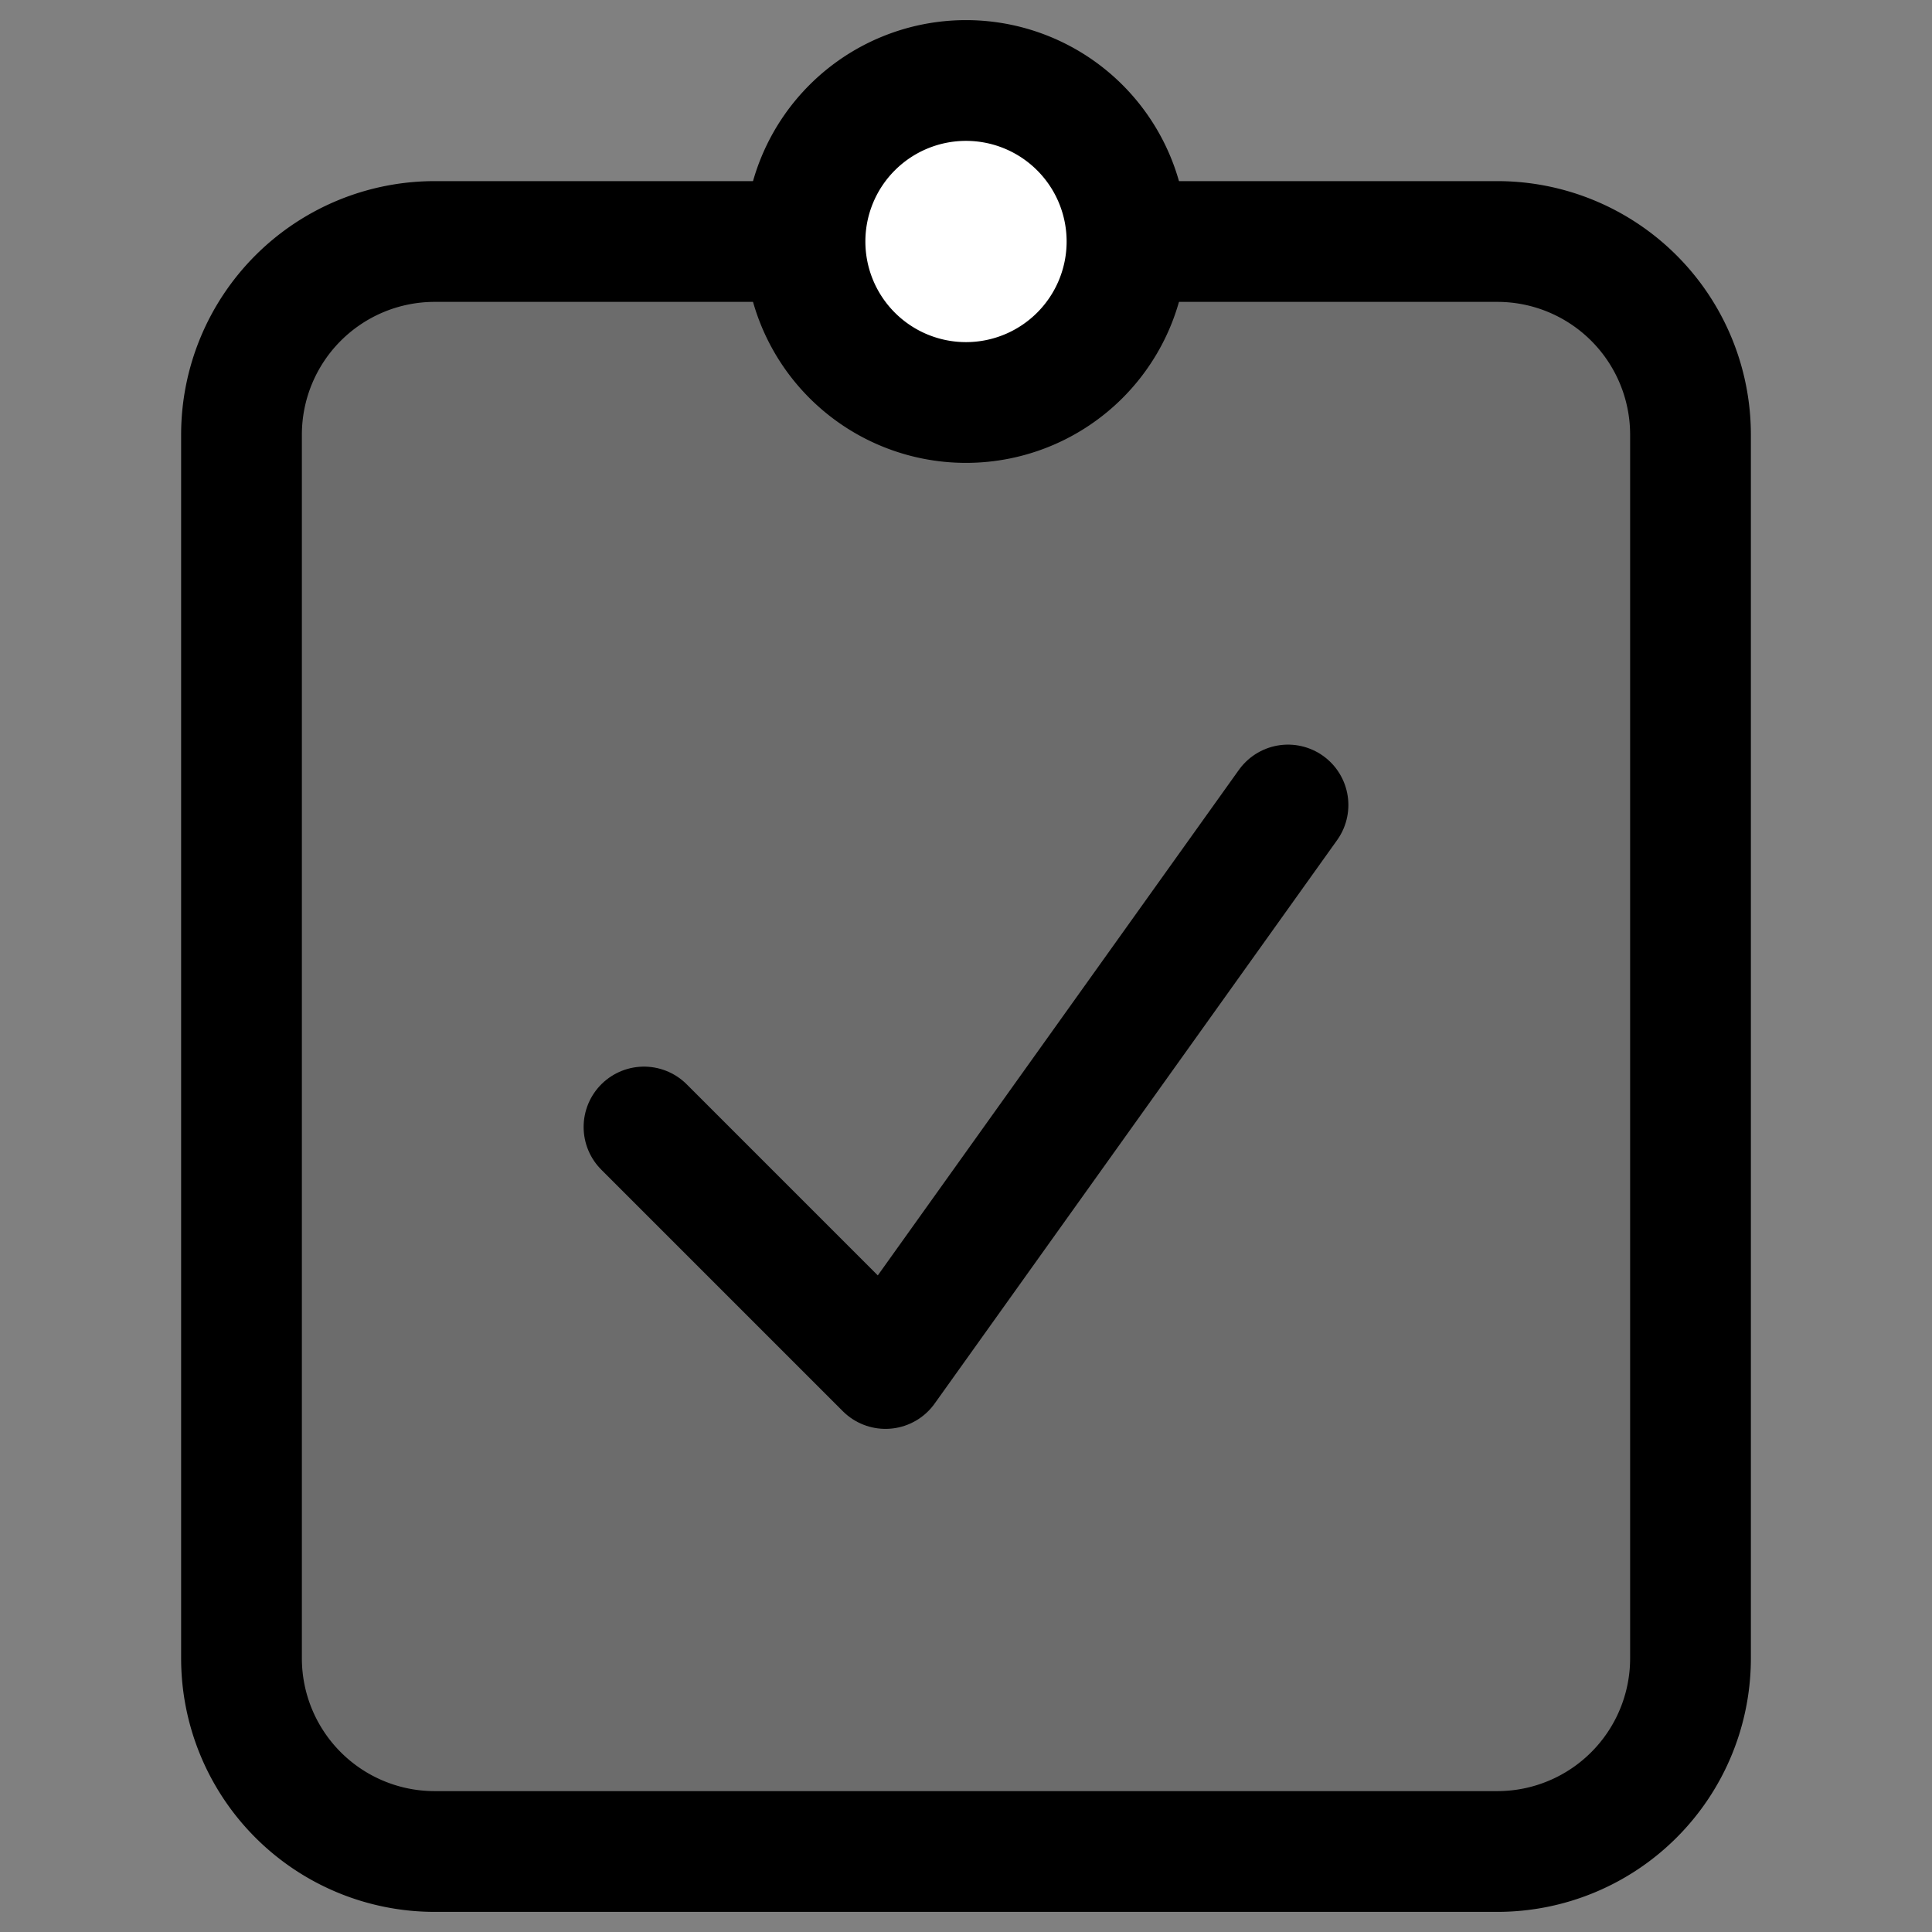 <?xml version="1.0" encoding="utf-8"?>
<svg width="800px" height="800px" viewBox="0 0 24 24" fill="none" xmlns="http://www.w3.org/2000/svg"><rect x="0" y="0" width="24" height="24" fill="#808080" stroke="none"/><path d="M21 5.4A2.4 2.4 0 0 0 18.6 3H5.4A2.4 2.4 0 0 0 3 5.4v15.2A2.4 2.4 0 0 0 5.4 23h13.2a2.4 2.4 0 0 0 2.4-2.4V5.4Z" fill="#000000" fill-opacity=".16" stroke="#000000" stroke-width="1.5" stroke-miterlimit="10" stroke-linecap="round"/><path d="M12 5a2 2 0 1 0 0-4 2 2 0 0 0 0 4Z" fill="#ffffff" stroke="#000000" stroke-width="1.5" stroke-miterlimit="10"/><path d="m8 14 3 3 5-7" stroke="#000000" stroke-width="1.5" stroke-linecap="round" stroke-linejoin="round"/></svg>